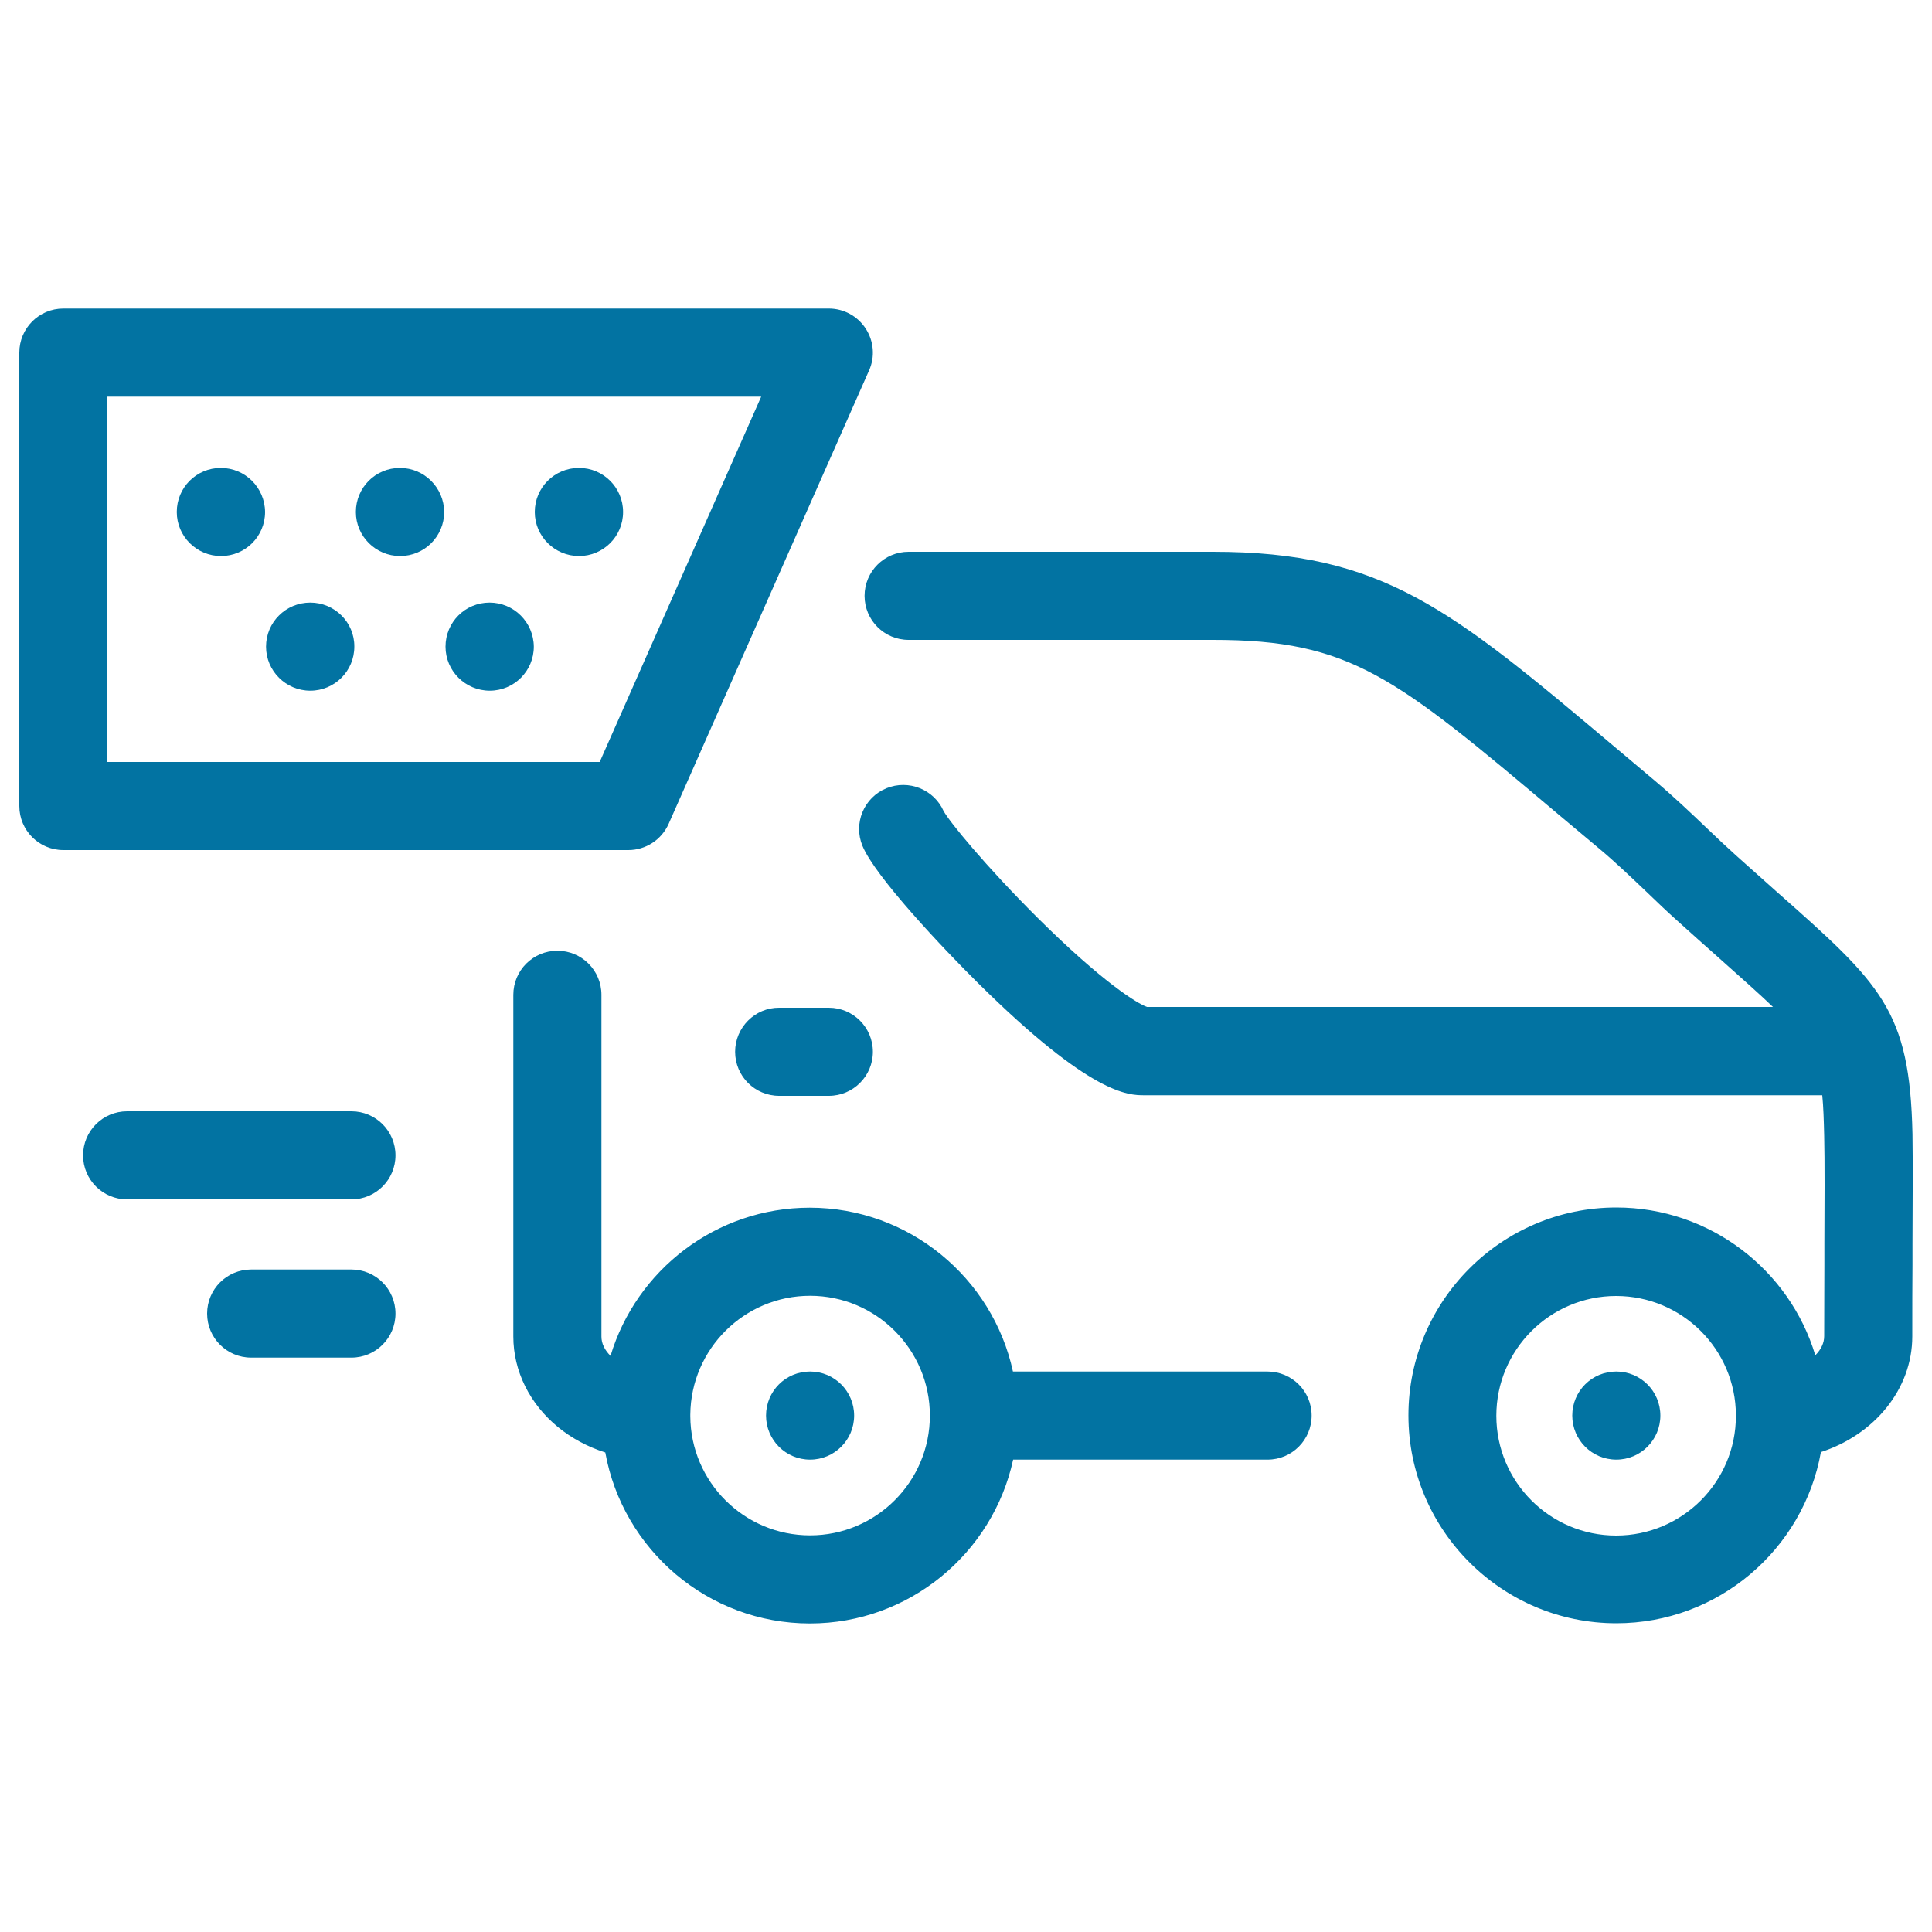 <svg xmlns="http://www.w3.org/2000/svg" viewBox="0 0 1000 1000" style="fill:#0273a2">
<title>Taxi Service SVG icon</title>
<path d="M322.5,265c0,12.6-10.2,22.8-22.8,22.8c-12.6,0-22.9-10.2-22.9-22.8c0-12.6,10.2-22.8,22.8-22.8h0.1C312.3,242.2,322.5,252.4,322.5,265z M160.6,311.9L160.6,311.9c-12.7,0-22.9,10.2-22.9,22.8c0,12.6,10.3,22.8,22.9,22.8c12.6,0,22.8-10.2,22.8-22.8C183.5,322.1,173.2,311.9,160.6,311.9z M325.2,440H32.8C20.2,440,10,429.8,10,417.2V182.5c0-12.6,10.2-22.8,22.8-22.8H429c7.7,0,14.9,3.9,19.1,10.4c4.2,6.5,4.9,14.6,1.7,21.7L346.1,426.4C342.4,434.7,334.2,440,325.2,440z M310.4,394.4L394,205.3H55.6v189.1H310.4z M207,242.2L207,242.2c-12.7,0-22.8,10.2-22.8,22.8c0,12.6,10.3,22.8,22.9,22.8s22.8-10.2,22.8-22.8C229.8,252.4,219.6,242.2,207,242.2z M253.4,311.9L253.4,311.9c-12.7,0-22.8,10.2-22.8,22.8c0,12.6,10.3,22.8,22.9,22.8c12.6,0,22.8-10.2,22.8-22.8C276.2,322.1,266,311.9,253.4,311.9z M114.3,242.2L114.3,242.2c-12.7,0-22.8,10.2-22.8,22.8c0,12.6,10.3,22.8,22.9,22.8s22.8-10.2,22.8-22.8C137.1,252.4,126.9,242.2,114.3,242.2z M836.6,709.9L836.6,709.9c-12.7,0-22.8,10.2-22.8,22.8c0,12.6,10.2,22.8,22.8,22.8c12.6,0,22.8-10.2,22.8-22.8C859.4,720.1,849.2,709.9,836.6,709.9z M678.9,732.7c0,12.6-10.2,22.8-22.8,22.8H524.4c-10.5,48.4-53.7,84.8-105.2,84.8c-52.8,0-96.9-38.3-105.9-88.5c-18.3-5.8-33.4-18-41.5-34.3c-4-8.1-6.1-16.8-6.1-25.7V514.9c0-12.6,10.2-22.8,22.8-22.8s22.8,10.2,22.8,22.8v176.9c0,1.8,0.4,3.6,1.3,5.4c0.8,1.6,1.9,3.1,3.4,4.6c13.3-44.3,54.5-76.7,103.1-76.7c51.5,0,94.7,36.4,105.2,84.8h131.7C668.7,709.9,678.9,720.1,678.9,732.7z M481.3,732.7c0-34.2-27.8-62-62-62c-34,0-61.7,27.5-62,61.5c0,0.3,0,0.6,0,0.9c0.2,34,27.9,61.6,62,61.6C453.5,794.7,481.3,766.9,481.3,732.7z M989.9,644.2l0,10.4c-0.1,10.3-0.1,22.2-0.1,37.1c0,27.3-19.6,50.9-47.3,59.9c-9,50.3-53.1,88.6-105.9,88.6c-59.3,0-107.6-48.3-107.6-107.6s48.3-107.6,107.6-107.6c48.5,0,89.7,32.3,103,76.5c2.9-2.9,4.6-6.3,4.6-9.9c0-15.1,0.1-27,0.1-37.4l0-10.4c0.1-18.5,0.2-43.9-0.1-55.8c-0.2-8.3-0.4-15.2-1-21.1H592.3c-8.2,0-27.4,0-86-58c-17.9-17.7-53.4-55.2-59.9-71.1c-4.8-11.6,0.7-25,12.4-29.8c11.5-4.7,24.6,0.6,29.6,11.8c3.1,5.6,21.6,28.3,48.5,55.1c33.9,33.7,51.9,44.6,56.8,46.3h324c-7.3-7-16.8-15.4-28.8-26.1c-6.3-5.6-13.2-11.7-20.7-18.5c-5.5-4.9-11-10.2-16.3-15.3c-7.8-7.4-15.8-15.1-24.2-22.1c-7.4-6.2-14.3-12-21-17.6c-84.6-71.3-107.4-90.4-178.8-90.4H470.3c-12.6,0-22.8-10.2-22.8-22.8s10.2-22.8,22.8-22.8h157.5c88,0,123.2,29.6,208.2,101.2c6.6,5.6,13.6,11.4,20.9,17.6c9.5,8,18.1,16.2,26.4,24.1c5.3,5.1,10.3,9.8,15.3,14.3c7.5,6.7,14.3,12.8,20.5,18.3c54.7,48.4,69.4,61.5,70.8,125.9C990.1,599.7,990,624.4,989.9,644.2z M898.5,732.5c-0.1-34.1-27.9-61.7-62-61.7c-34.2,0-62,27.8-62,62c0,34.2,27.8,62,62,62c34.2,0,62-27.8,62-61.9C898.5,732.7,898.5,732.6,898.5,732.5z M419.3,709.9L419.3,709.9c-12.7,0-22.8,10.2-22.8,22.8c0,12.6,10.2,22.8,22.8,22.8c12.6,0,22.8-10.2,22.8-22.8C442.1,720.1,431.9,709.9,419.3,709.9z M181.9,657.1H130c-12.6,0-22.8,10.2-22.8,22.8c0,12.6,10.2,22.8,22.8,22.8h51.9c12.6,0,22.8-10.2,22.8-22.8C204.7,667.3,194.5,657.1,181.9,657.1z M380.5,544.4c0,12.6,10.2,22.8,22.8,22.8H429c12.6,0,22.8-10.2,22.8-22.8c0-12.6-10.2-22.8-22.8-22.8h-25.7C390.8,521.5,380.5,531.8,380.5,544.4z M181.9,575.2H65.8C53.2,575.2,43,585.4,43,598c0,12.6,10.2,22.8,22.8,22.8h116.1c12.6,0,22.8-10.2,22.8-22.8C204.7,585.4,194.5,575.2,181.9,575.2z"/>
</svg>